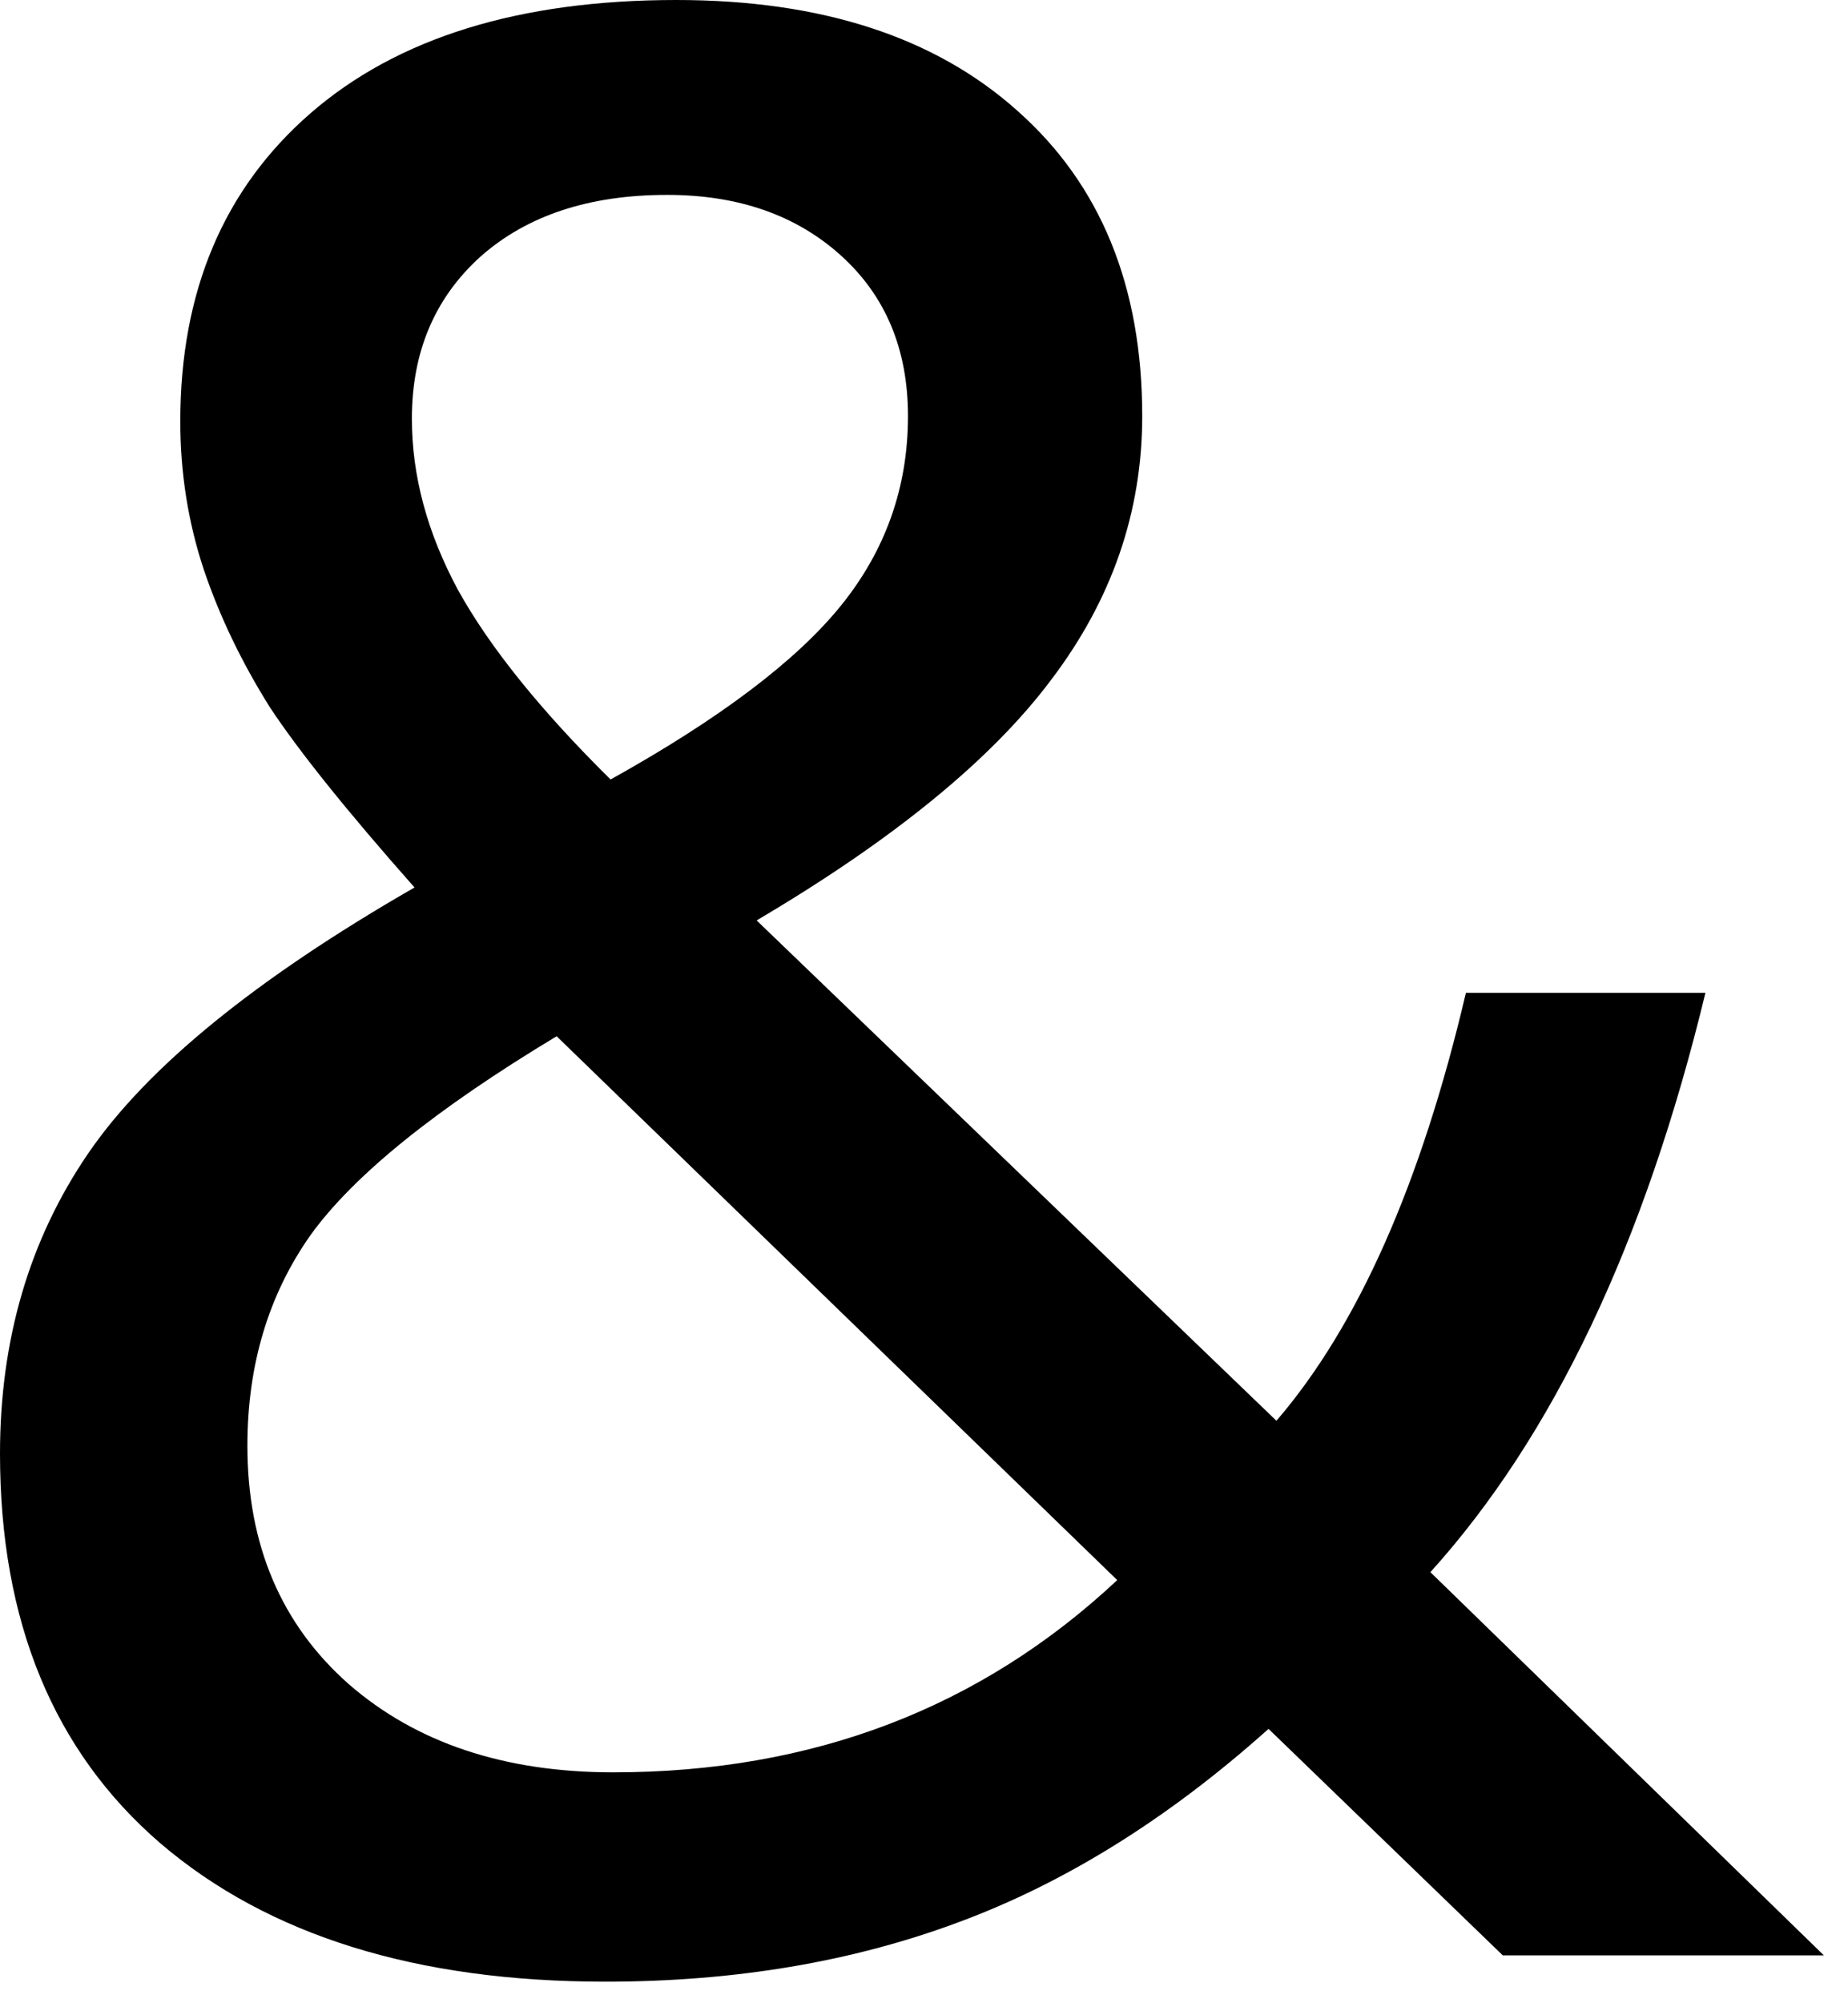 <?xml version="1.0" encoding="utf-8"?>
<svg xmlns="http://www.w3.org/2000/svg" fill="none" height="100%" overflow="visible" preserveAspectRatio="none" style="display: block;" viewBox="0 0 48 52" width="100%">
<path d="M10.698 10.869C10.698 12.35 11.097 13.831 11.895 15.312C12.715 16.794 14.037 18.434 15.859 20.234C18.685 18.662 20.679 17.158 21.841 15.723C23.003 14.287 23.584 12.646 23.584 10.801C23.584 9.069 23.003 7.679 21.841 6.631C20.679 5.583 19.175 5.059 17.329 5.059C15.301 5.059 13.683 5.594 12.476 6.665C11.291 7.736 10.698 9.137 10.698 10.869ZM15.928 46.006C21.1 46.006 25.464 44.342 29.019 41.016L14.458 26.899C11.313 28.791 9.183 30.511 8.066 32.06C6.973 33.61 6.426 35.433 6.426 37.529C6.426 40.104 7.303 42.166 9.058 43.716C10.812 45.242 13.102 46.006 15.928 46.006ZM0 37.734C0 34.772 0.763 32.175 2.29 29.941C3.817 27.708 6.642 25.407 10.767 23.037C9.012 21.055 7.759 19.494 7.007 18.355C6.278 17.192 5.708 16.008 5.298 14.8C4.888 13.569 4.683 12.282 4.683 10.938C4.683 7.565 5.811 4.899 8.066 2.939C10.322 0.98 13.49 0 17.568 0C21.328 0 24.279 0.957 26.421 2.871C28.586 4.785 29.668 7.428 29.668 10.801C29.668 13.284 28.882 15.563 27.31 17.637C25.76 19.71 23.208 21.795 19.653 23.892L33.154 36.88C35.273 34.419 36.914 30.716 38.076 25.771H44.297C42.725 32.266 40.343 37.279 37.153 40.81L47.373 50.757H39.033L32.949 44.878C30.352 47.202 27.663 48.877 24.883 49.902C22.126 50.928 19.072 51.44 15.723 51.44C10.824 51.44 6.973 50.244 4.17 47.852C1.39 45.459 0 42.087 0 37.734Z" fill="black" id="&amp;"/>
</svg>